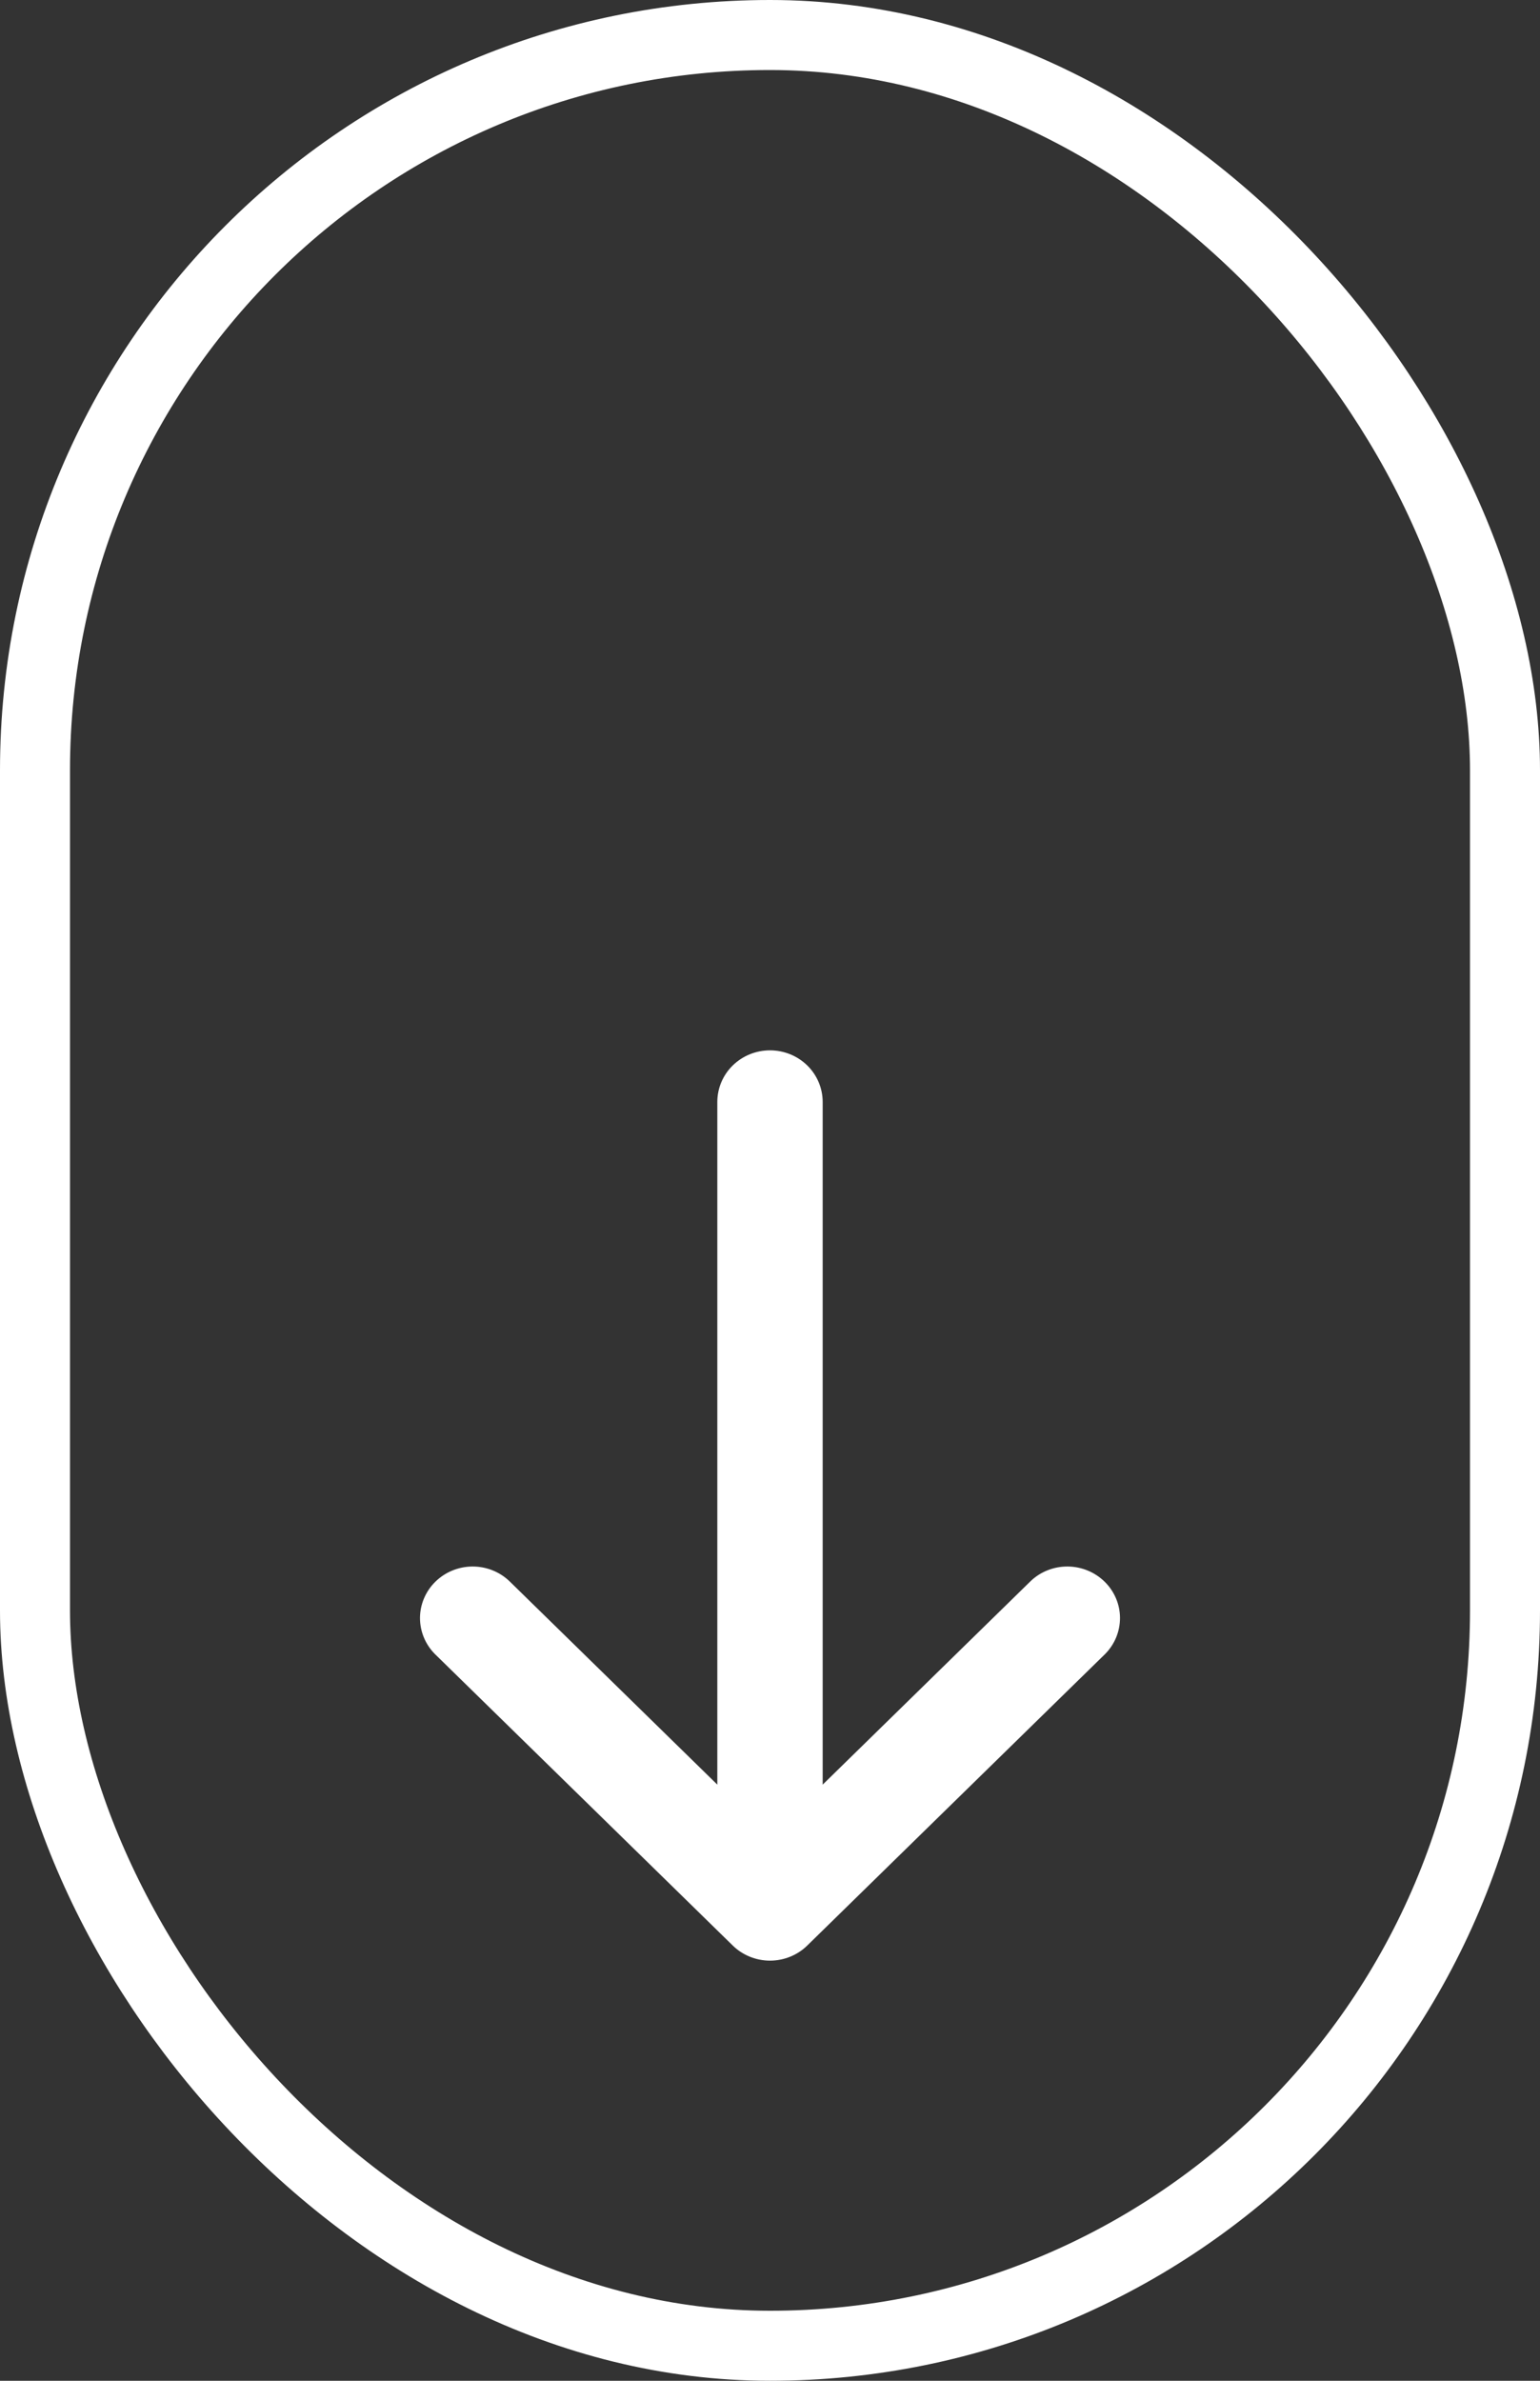 <svg width="44" height="68" viewBox="0 0 44 68" fill="none" xmlns="http://www.w3.org/2000/svg">
<rect x="0" y="0" width="44" height="68" fill="#333333" stroke="none"/>
<rect x="1" y="1" width="42" height="66" rx="21" stroke="white" stroke-width="2"/>
<path d="M20.936 55.569C21.218 55.845 21.601 56 22 56C22.399 56 22.782 55.845 23.064 55.569L31.578 47.239C31.852 46.961 32.003 46.589 32 46.203C31.997 45.817 31.838 45.448 31.559 45.175C31.28 44.902 30.903 44.747 30.508 44.743C30.113 44.74 29.733 44.888 29.45 45.157L23.505 50.973L23.505 31.473C23.505 31.082 23.346 30.707 23.064 30.431C22.782 30.155 22.399 30 22 30C21.601 30 21.218 30.155 20.936 30.431C20.654 30.707 20.495 31.082 20.495 31.473L20.495 50.973L14.55 45.157C14.267 44.888 13.886 44.74 13.492 44.743C13.097 44.747 12.72 44.902 12.441 45.175C12.162 45.448 12.004 45.817 12 46.203C11.997 46.589 12.148 46.961 12.422 47.239L20.936 55.569Z" fill="white"/>
</svg>
